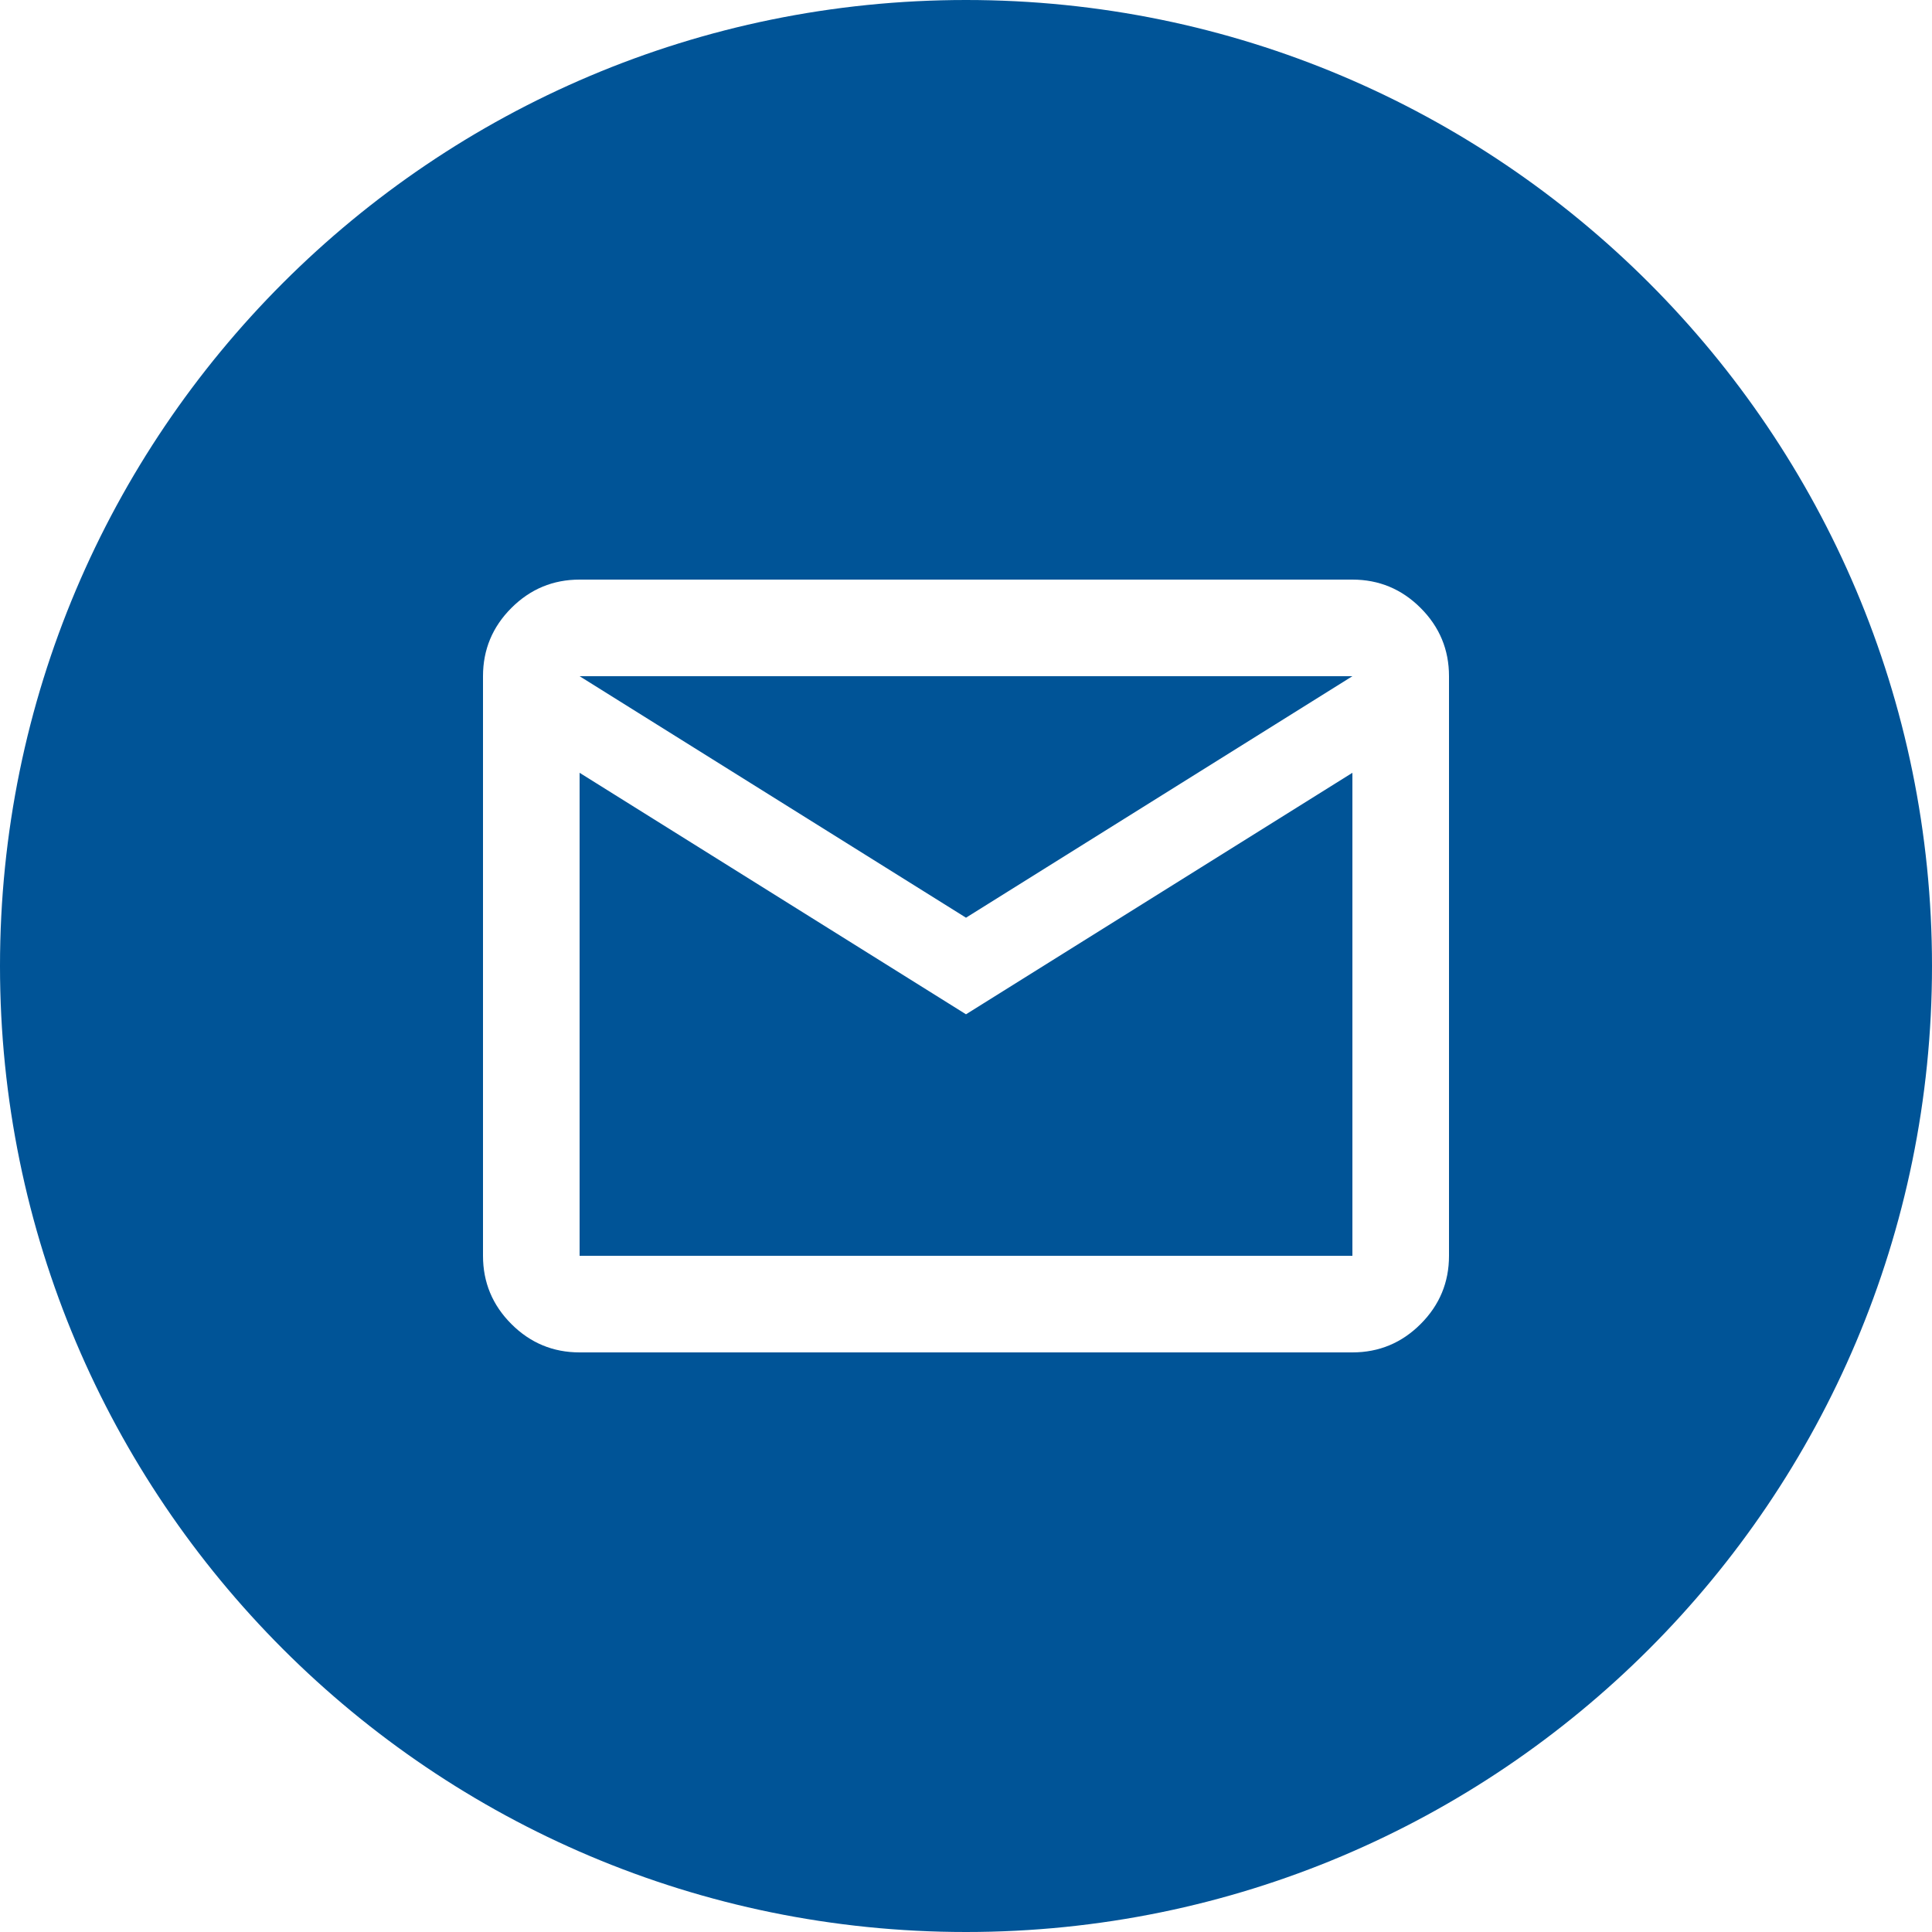 <svg width="80" height="80" viewBox="0 0 80 80" fill="none" xmlns="http://www.w3.org/2000/svg">
<path fill-rule="evenodd" clip-rule="evenodd" d="M40 80C62.091 80 80 62.091 80 40C80 17.909 62.091 0 40 0C17.909 0 0 17.909 0 40C0 62.091 17.909 80 40 80ZM21.175 54.825C21.958 55.608 22.9 56 24 56H56C57.1 56 58.042 55.608 58.825 54.825C59.608 54.042 60 53.1 60 52V28C60 26.9 59.608 25.958 58.825 25.175C58.042 24.392 57.1 24 56 24H24C22.9 24 21.958 24.392 21.175 25.175C20.392 25.958 20 26.9 20 28V52C20 53.1 20.392 54.042 21.175 54.825ZM24 32L40 42L56 32V52H24V32ZM56 28L40 38L24 28H56Z" fill="#005497"/>
</svg>

